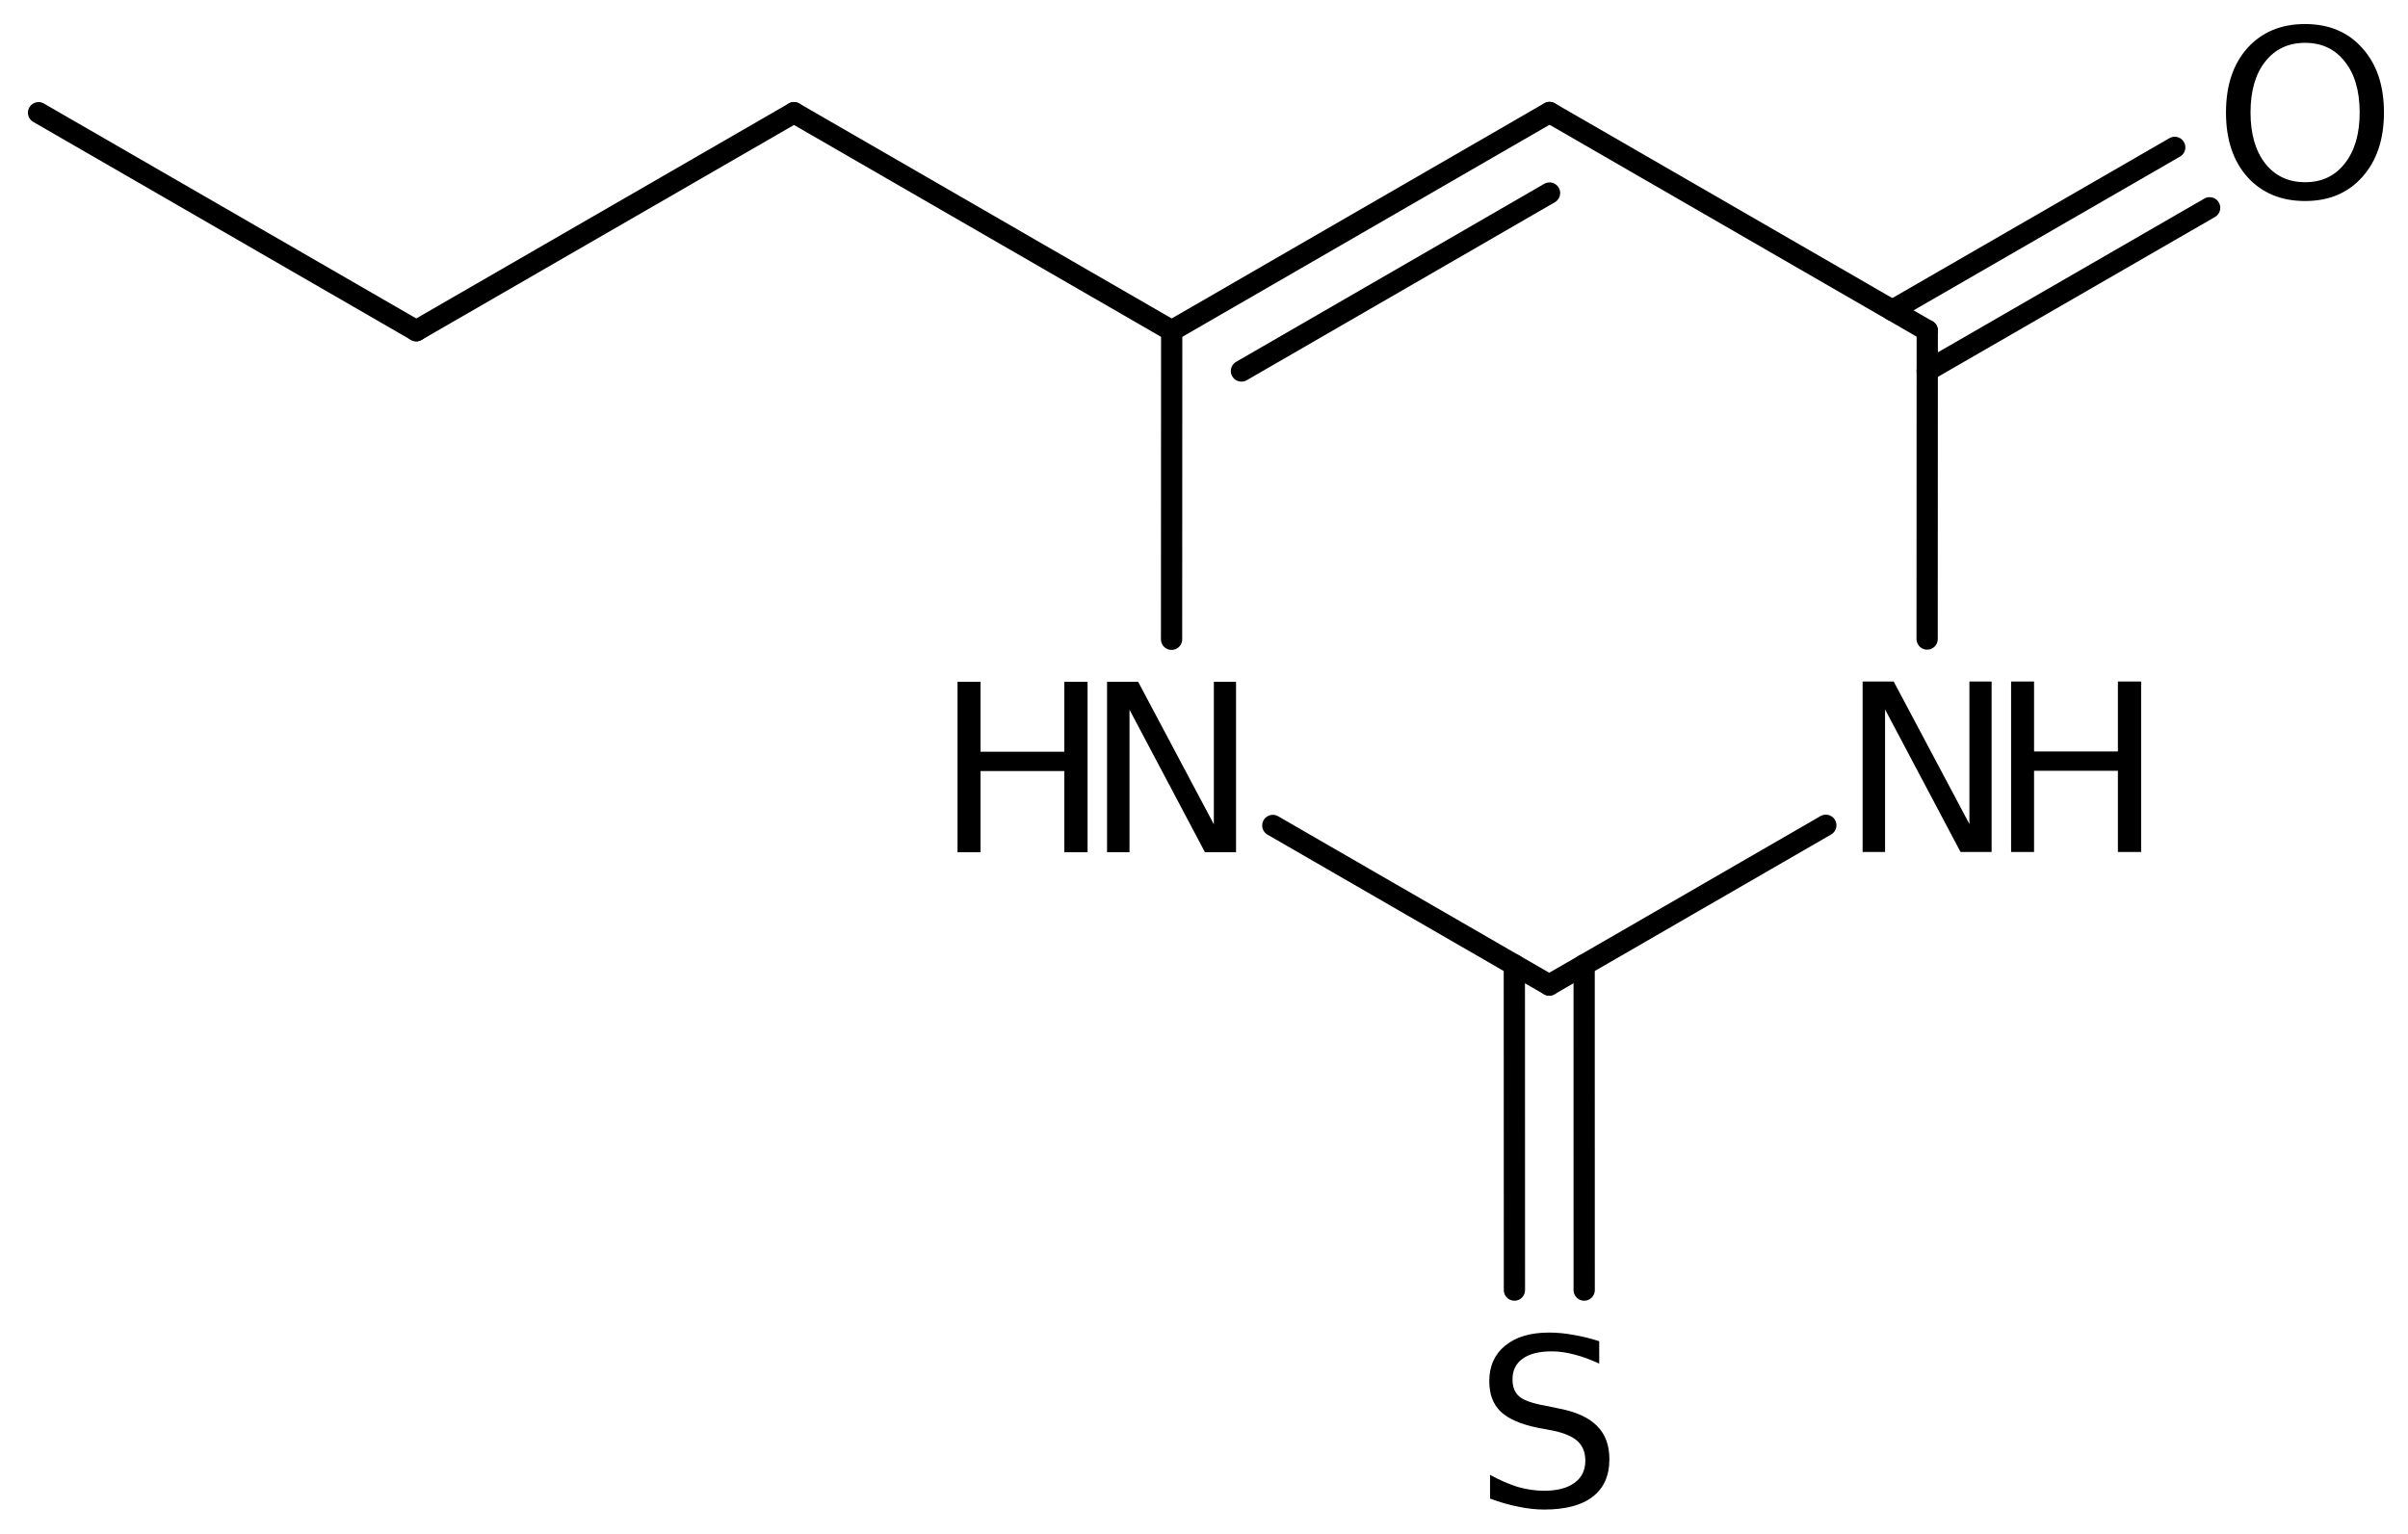 <?xml version='1.0' encoding='UTF-8'?>
<!DOCTYPE svg PUBLIC "-//W3C//DTD SVG 1.1//EN" "http://www.w3.org/Graphics/SVG/1.1/DTD/svg11.dtd">
<svg version='1.2' xmlns='http://www.w3.org/2000/svg' xmlns:xlink='http://www.w3.org/1999/xlink' width='56.095mm' height='35.734mm' viewBox='0 0 56.095 35.734'>
  <desc>Generated by the Chemistry Development Kit (http://github.com/cdk)</desc>
  <g stroke-linecap='round' stroke-linejoin='round' stroke='#000000' stroke-width='.495' fill='#000000'>
    <rect x='.0' y='.0' width='57.0' height='36.0' fill='#FFFFFF' stroke='none'/>
    <g id='mol1' class='mol'>
      <line id='mol1bnd1' class='bond' x1='.898' y1='2.626' x2='9.697' y2='7.706'/>
      <line id='mol1bnd2' class='bond' x1='9.697' y1='7.706' x2='18.496' y2='2.626'/>
      <line id='mol1bnd3' class='bond' x1='18.496' y1='2.626' x2='27.295' y2='7.706'/>
      <g id='mol1bnd4' class='bond'>
        <line x1='36.097' y1='2.621' x2='27.295' y2='7.706'/>
        <line x1='36.097' y1='4.498' x2='28.92' y2='8.645'/>
      </g>
      <line id='mol1bnd5' class='bond' x1='36.097' y1='2.621' x2='44.896' y2='7.701'/>
      <g id='mol1bnd6' class='bond'>
        <line x1='44.083' y1='7.231' x2='50.661' y2='3.434'/>
        <line x1='44.895' y1='8.639' x2='51.474' y2='4.842'/>
      </g>
      <line id='mol1bnd7' class='bond' x1='44.896' y1='7.701' x2='44.893' y2='14.89'/>
      <line id='mol1bnd8' class='bond' x1='42.533' y1='19.23' x2='36.09' y2='22.952'/>
      <g id='mol1bnd9' class='bond'>
        <line x1='36.903' y1='22.482' x2='36.904' y2='30.06'/>
        <line x1='35.277' y1='22.482' x2='35.279' y2='30.06'/>
      </g>
      <line id='mol1bnd10' class='bond' x1='36.09' y1='22.952' x2='29.651' y2='19.234'/>
      <line id='mol1bnd11' class='bond' x1='27.295' y1='7.706' x2='27.292' y2='14.896'/>
      <path id='mol1atm7' class='atom' d='M53.698 .998q-.584 -.0 -.93 .438q-.341 .432 -.341 1.186q-.0 .748 .341 1.186q.346 .438 .93 .438q.584 -.0 .925 -.438q.346 -.438 .346 -1.186q.0 -.754 -.346 -1.186q-.341 -.438 -.925 -.438zM53.698 .56q.833 .0 1.332 .56q.505 .559 .505 1.502q.0 .937 -.505 1.502q-.499 .56 -1.332 .56q-.839 -.0 -1.344 -.56q-.499 -.559 -.499 -1.502q.0 -.943 .499 -1.502q.505 -.56 1.344 -.56z' stroke='none'/>
      <g id='mol1atm8' class='atom'>
        <path d='M43.39 15.88h.724l1.764 3.321v-3.321h.517v3.972h-.724l-1.758 -3.321v3.321h-.523v-3.972z' stroke='none'/>
        <path d='M46.849 15.88h.535v1.63h1.953v-1.63h.541v3.972h-.541v-1.892h-1.953v1.892h-.535v-3.972z' stroke='none'/>
      </g>
      <path id='mol1atm10' class='atom' d='M37.254 31.251v.523q-.311 -.146 -.584 -.213q-.268 -.073 -.523 -.073q-.438 -.0 -.676 .17q-.237 .17 -.237 .481q.0 .267 .158 .401q.158 .134 .602 .213l.323 .067q.602 .115 .888 .407q.286 .286 .286 .773q-.0 .578 -.39 .876q-.383 .298 -1.131 .298q-.286 -.0 -.602 -.067q-.316 -.061 -.657 -.189v-.553q.329 .182 .639 .28q.316 .091 .62 .091q.456 -.0 .706 -.183q.255 -.182 .255 -.517q.0 -.292 -.182 -.456q-.177 -.164 -.59 -.249l-.329 -.061q-.602 -.122 -.87 -.377q-.267 -.256 -.267 -.712q-.0 -.523 .371 -.827q.371 -.304 1.022 -.304q.28 -.0 .571 .055q.292 .048 .597 .146z' stroke='none'/>
      <g id='mol1atm11' class='atom'>
        <path d='M25.789 15.886h.724l1.764 3.321v-3.321h.517v3.972h-.724l-1.758 -3.321v3.321h-.523v-3.972z' stroke='none'/>
        <path d='M22.306 15.886h.535v1.63h1.952v-1.63h.542v3.972h-.542v-1.892h-1.952v1.892h-.535v-3.972z' stroke='none'/>
      </g>
    </g>
  </g>
</svg>
